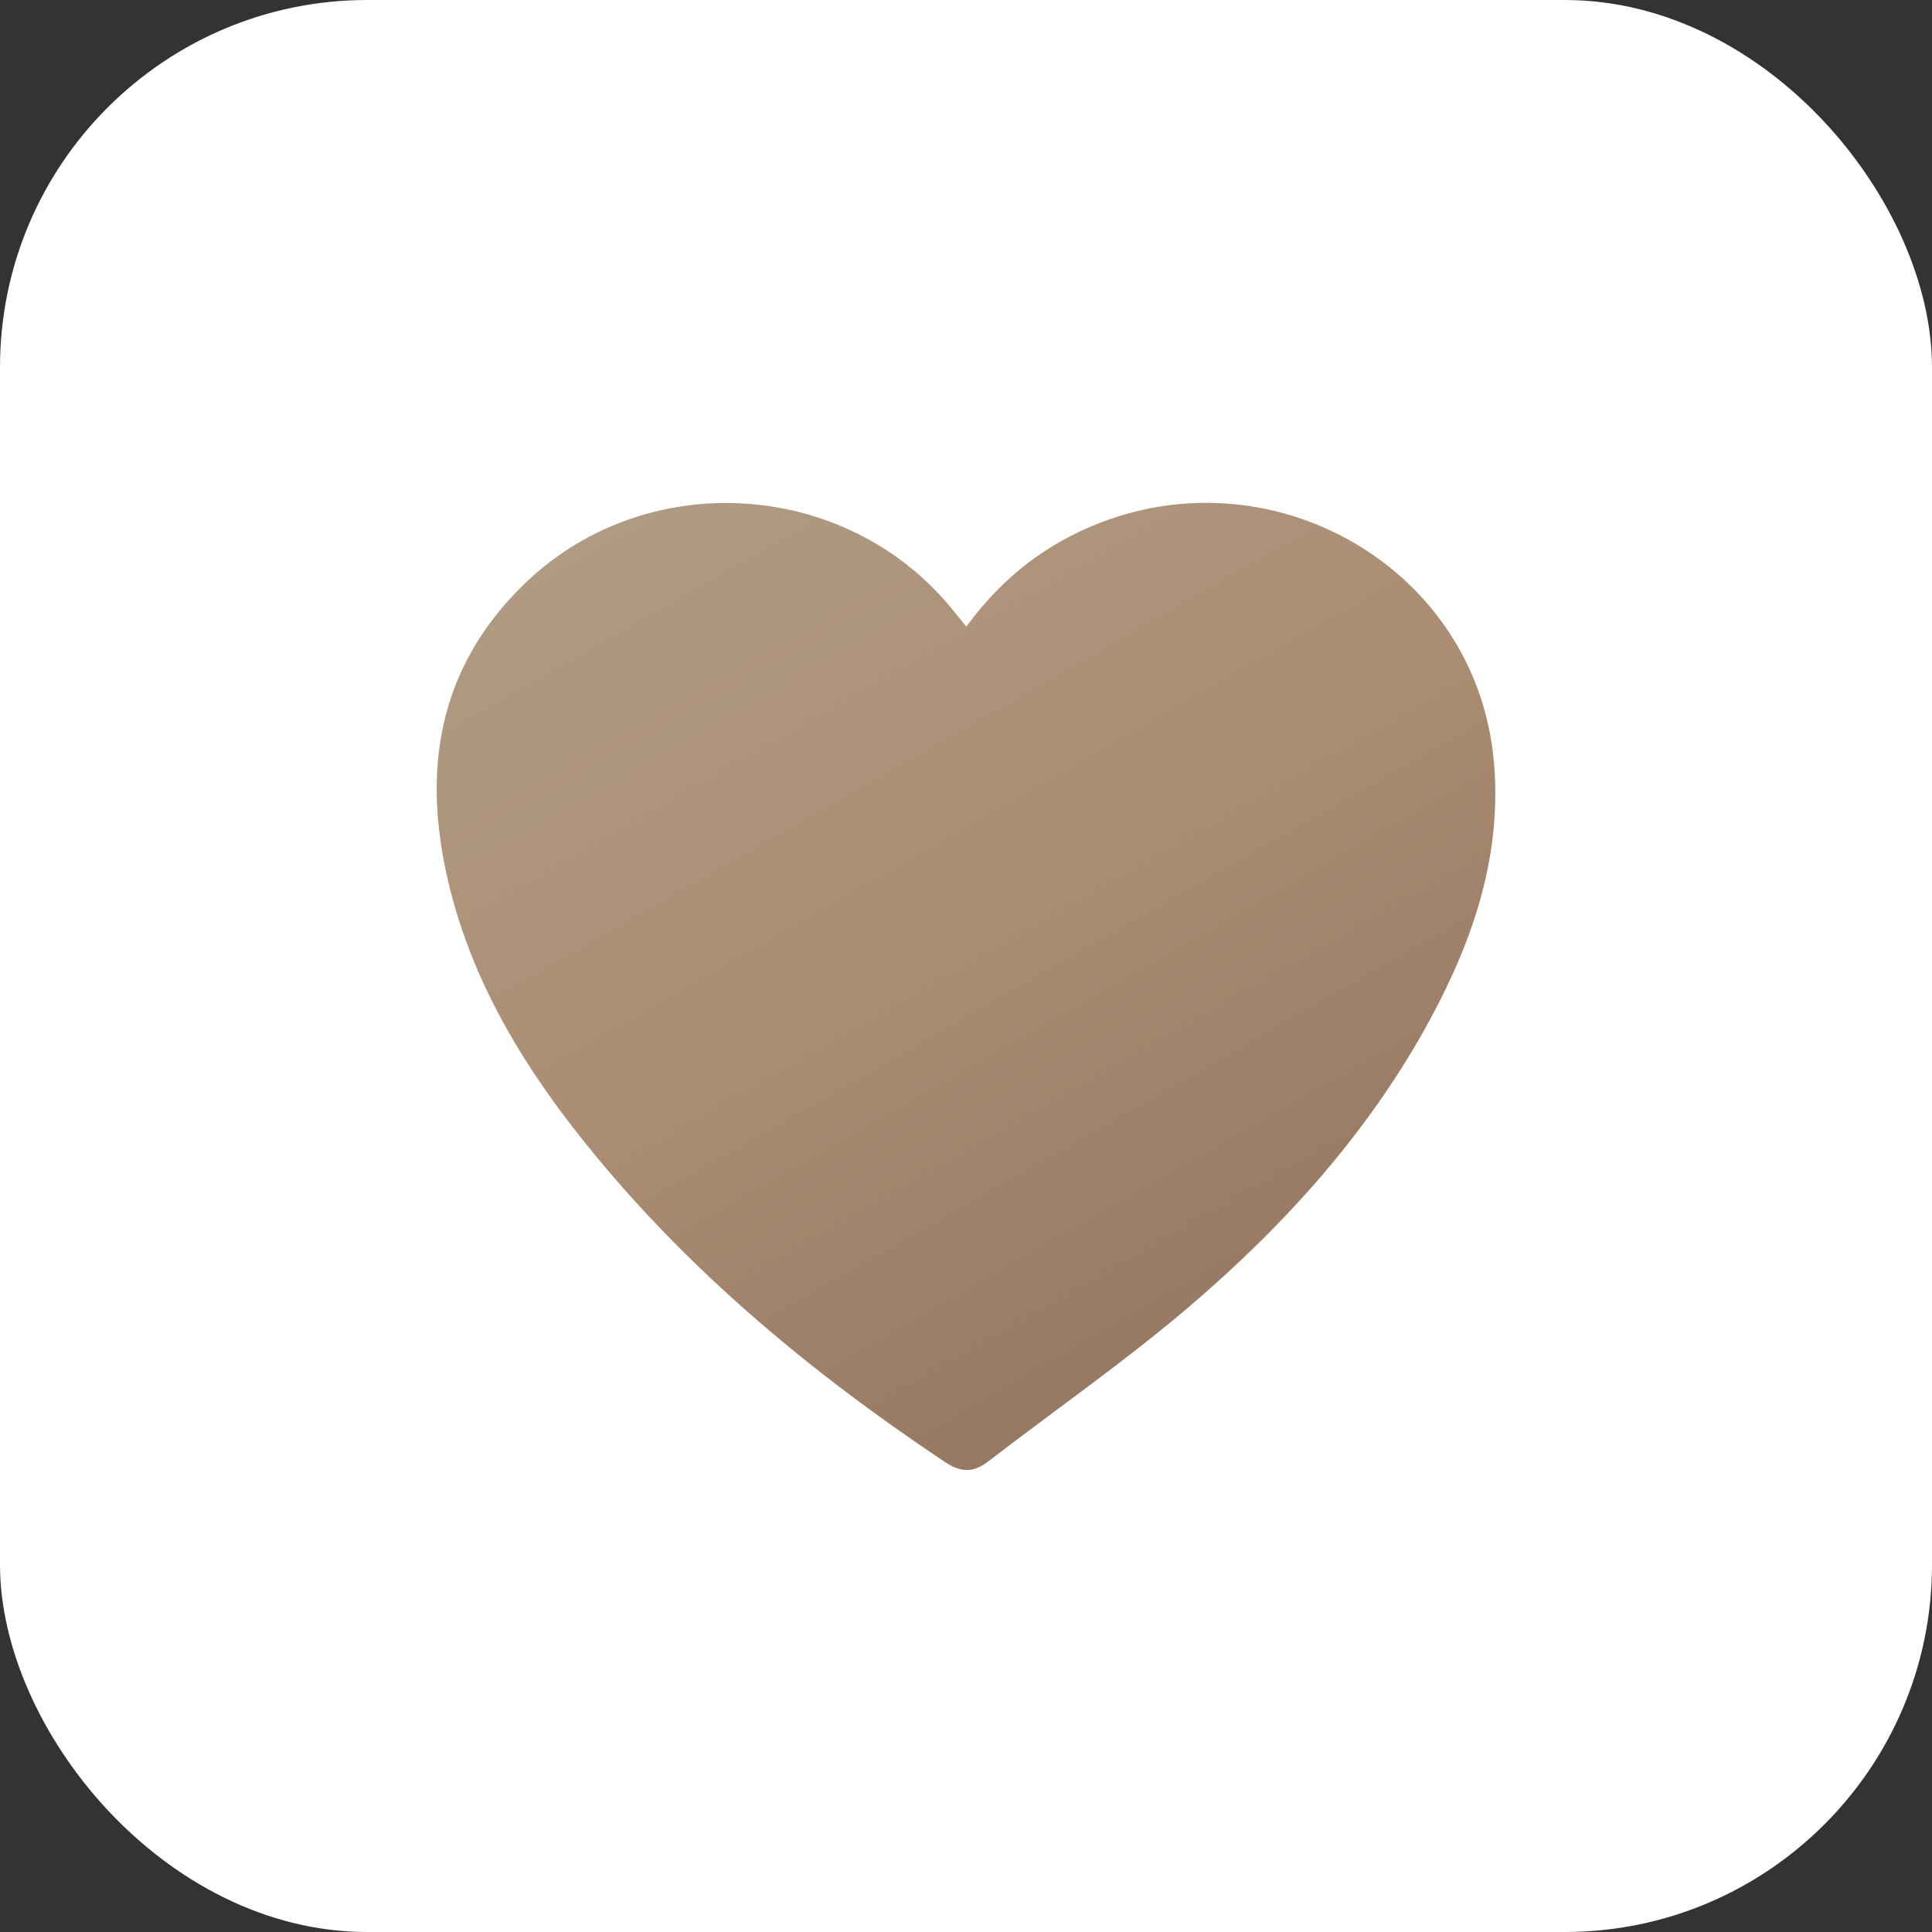 <?xml version="1.0" encoding="UTF-8"?> <svg xmlns="http://www.w3.org/2000/svg" width="146" height="146" viewBox="0 0 146 146" fill="none"><rect x="0" y="0" width="146" height="146" fill="#333333" stroke="none"/><rect width="146" height="146" rx="27.758" fill="white"></rect><path d="M73.026 47.355C73.026 47.355 73.026 47.355 73.026 47.355C75.275 44.28 77.976 41.94 81.298 40.31C95.129 33.523 111.507 42.417 112.888 57.513C113.525 64.505 111.387 70.899 108.103 76.978C103.534 85.432 97.175 92.501 89.886 98.726C85.038 102.866 79.764 106.523 74.7 110.424C73.567 111.297 72.631 111.3 71.398 110.477C60.872 103.449 51.285 95.419 43.506 85.468C39.063 79.788 35.513 73.633 33.862 66.58C31.904 58.233 33.08 50.583 39.476 44.272C48.638 35.227 63.906 36.109 71.999 46.088C72.292 46.451 72.584 46.813 73.025 47.356C73.025 47.356 73.026 47.356 73.026 47.355V47.355Z" fill="url(#paint0_linear_2611_1126)"></path><defs><linearGradient id="paint0_linear_2611_1126" x1="25.33" y1="32.558" x2="79.904" y2="127.831" gradientUnits="userSpaceOnUse"><stop stop-color="#B19F89"></stop><stop offset="0.494" stop-color="#AB8E73"></stop><stop offset="1" stop-color="#8E6E5C"></stop></linearGradient></defs></svg> 
